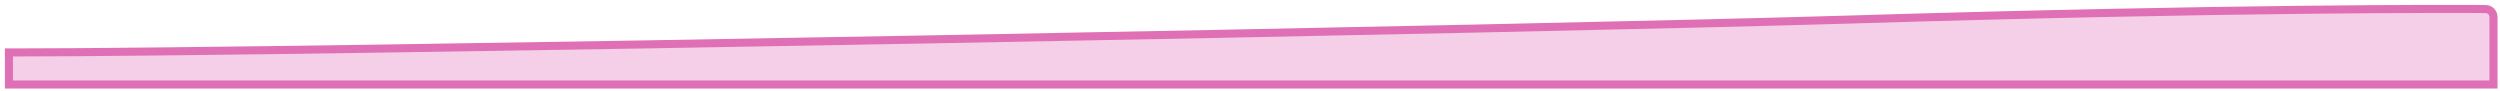 <?xml version="1.0" encoding="utf-8"?>
<svg xmlns="http://www.w3.org/2000/svg" fill="none" height="100%" overflow="visible" preserveAspectRatio="none" style="display: block;" viewBox="0 0 193 7" width="100%">
<g id="Vector 392" opacity="0.75" style="mix-blend-mode:multiply">
<path d="M142.65 1.513C172.361 0.606 189.477 0.681 191.894 0.697C192.252 0.7 192.498 0.995 192.498 1.319V6.525H0.688V4.049H1C23.611 4.049 119.93 2.206 142.65 1.513Z" fill="#F1BFDF"/>
<path d="M142.65 1.513C172.361 0.606 189.477 0.681 191.894 0.697C192.252 0.7 192.498 0.995 192.498 1.319V6.525H0.688V4.049H1C23.611 4.049 119.93 2.206 142.65 1.513Z" stroke="#D4409E" stroke-width="0.622"/>
</g>
</svg>